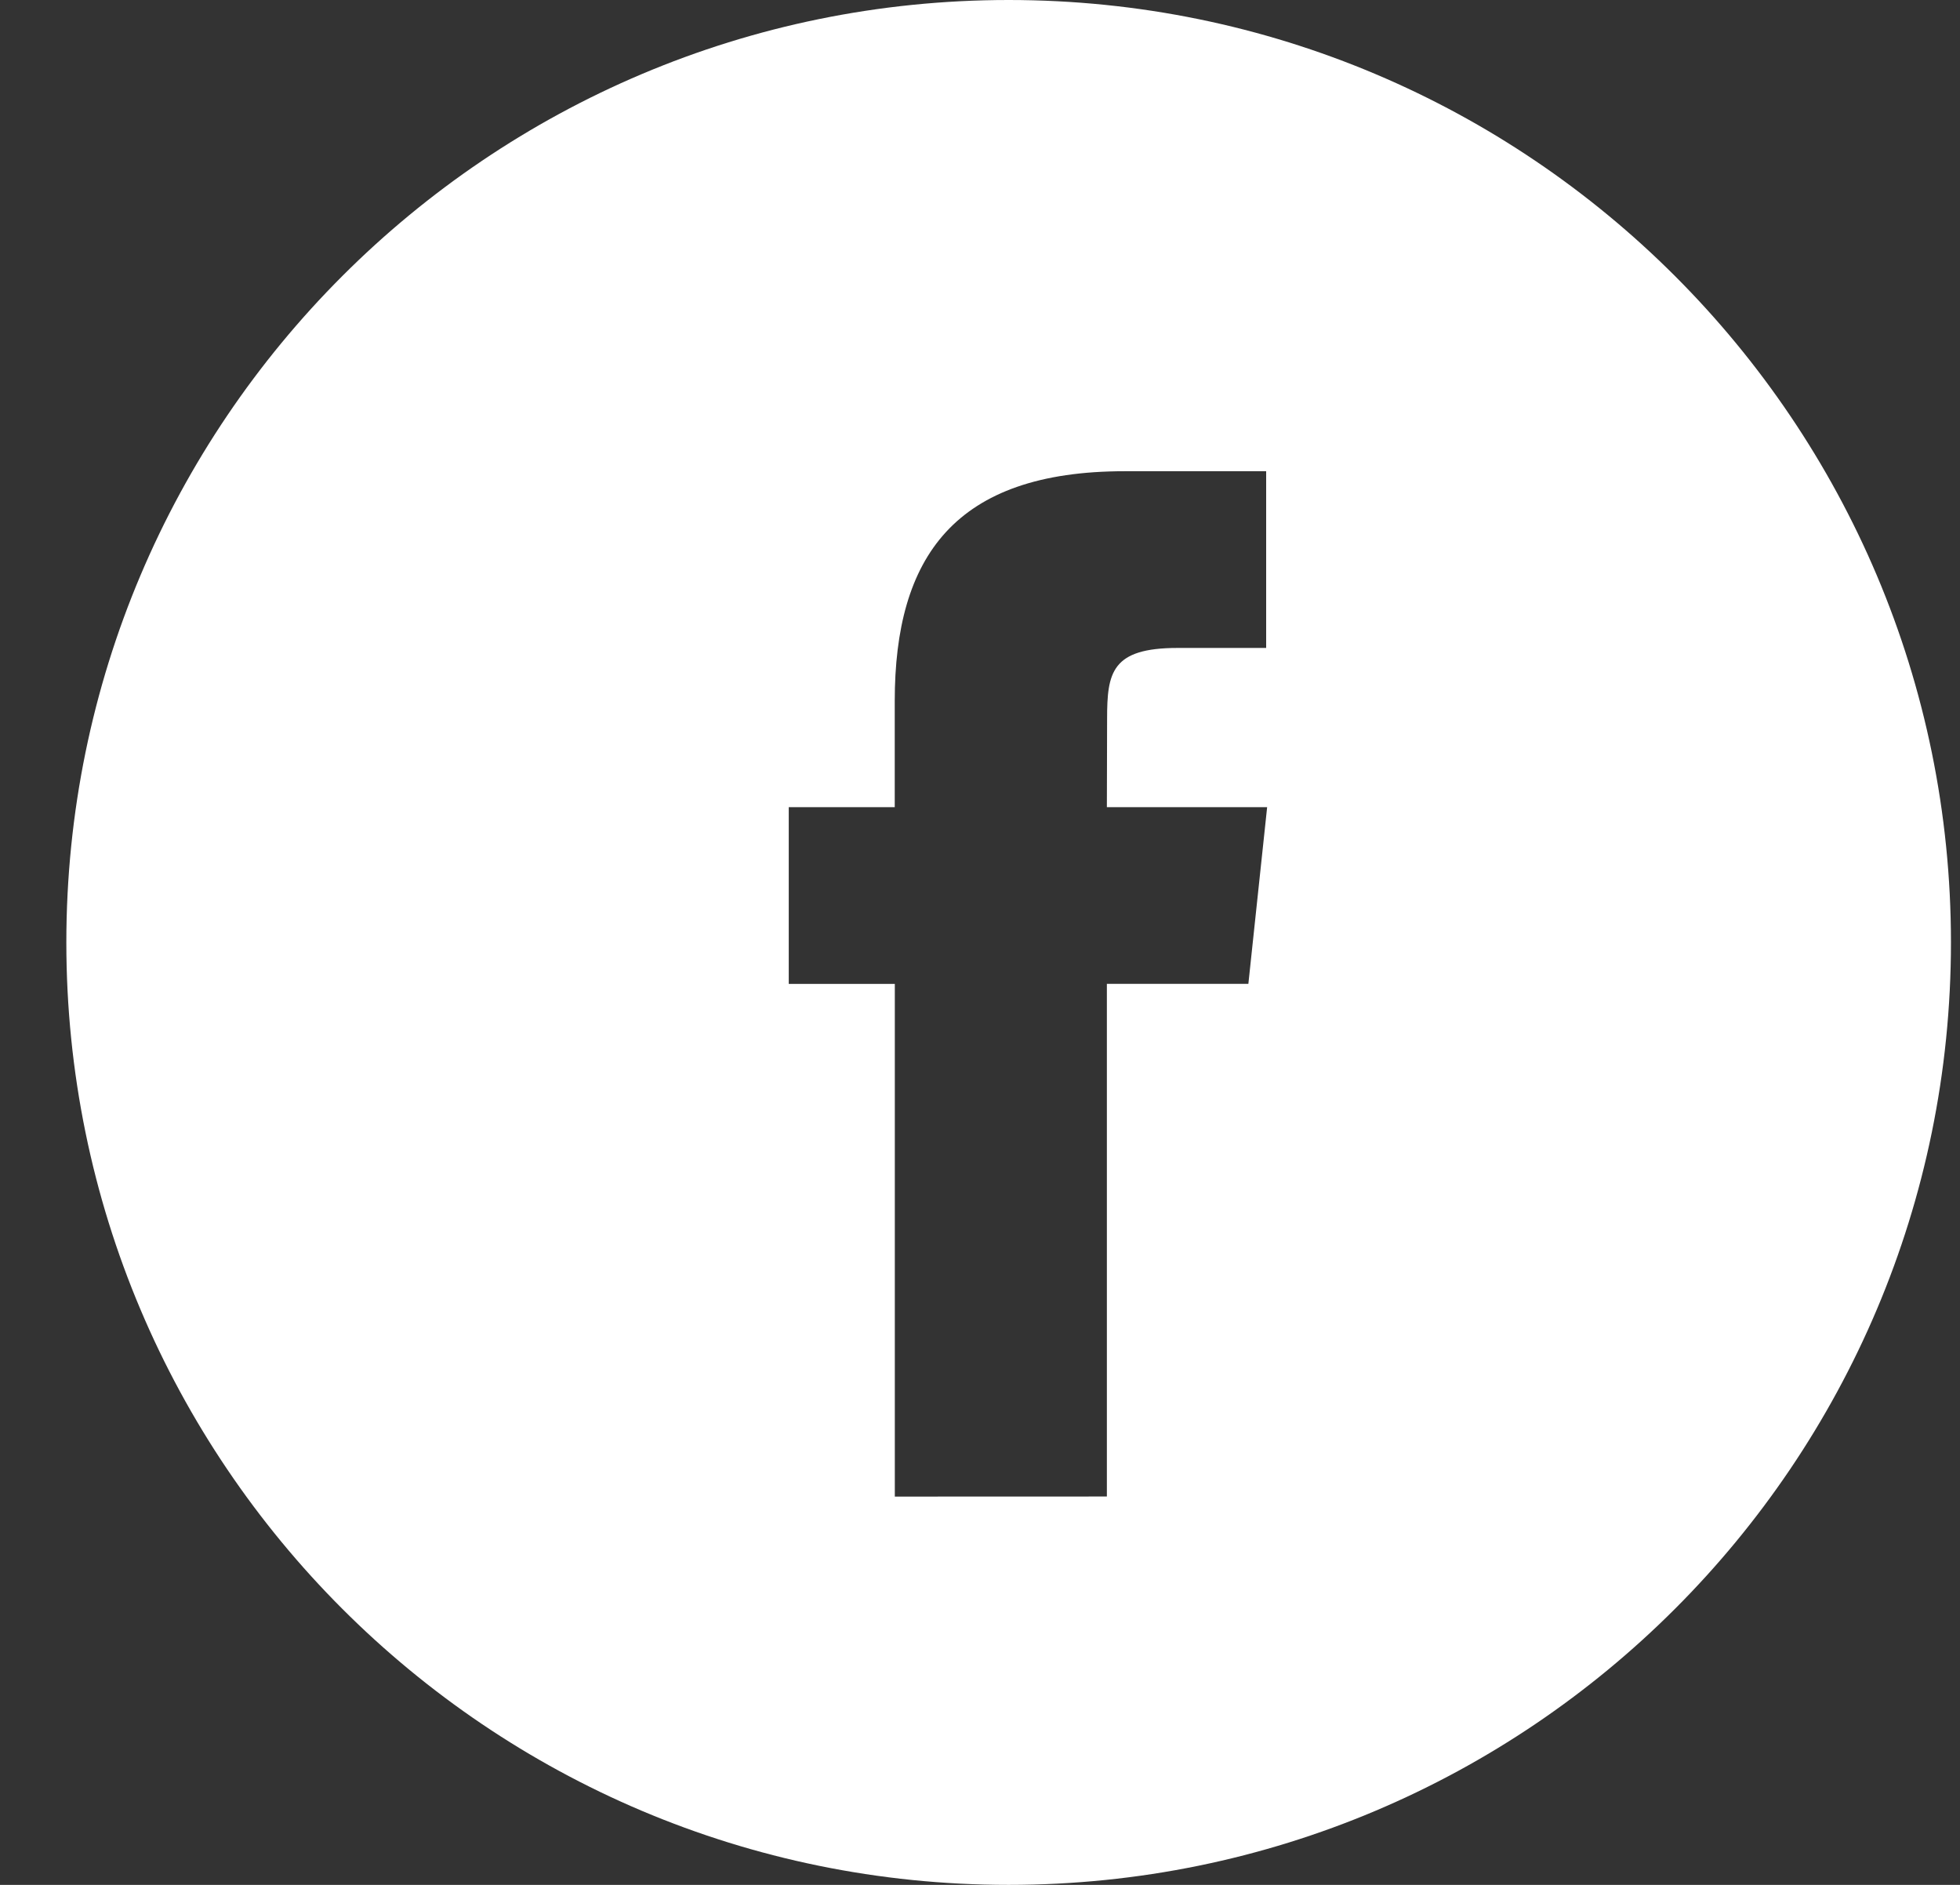 <?xml version="1.0" encoding="UTF-8"?> <svg xmlns="http://www.w3.org/2000/svg" width="26" height="25" viewBox="0 0 26 25"><rect x="0" y="0" width="26" height="25" fill="#333333" stroke="none"/><g><g><g><path fill="#fff" d="M11.87 19.85v-6.8h-1.407v-2.344h1.406V9.299c0-1.912.794-3.049 3.05-3.049h1.877v2.344h-1.174c-.878 0-.936.327-.936.939l-.003 1.173h2.126l-.249 2.343h-1.877v6.8zM13.38 25c6.904 0 12.5-5.596 12.5-12.5S20.284 0 13.38 0 .88 5.596.88 12.5 6.476 25 13.38 25z"></path></g></g></g></svg> 